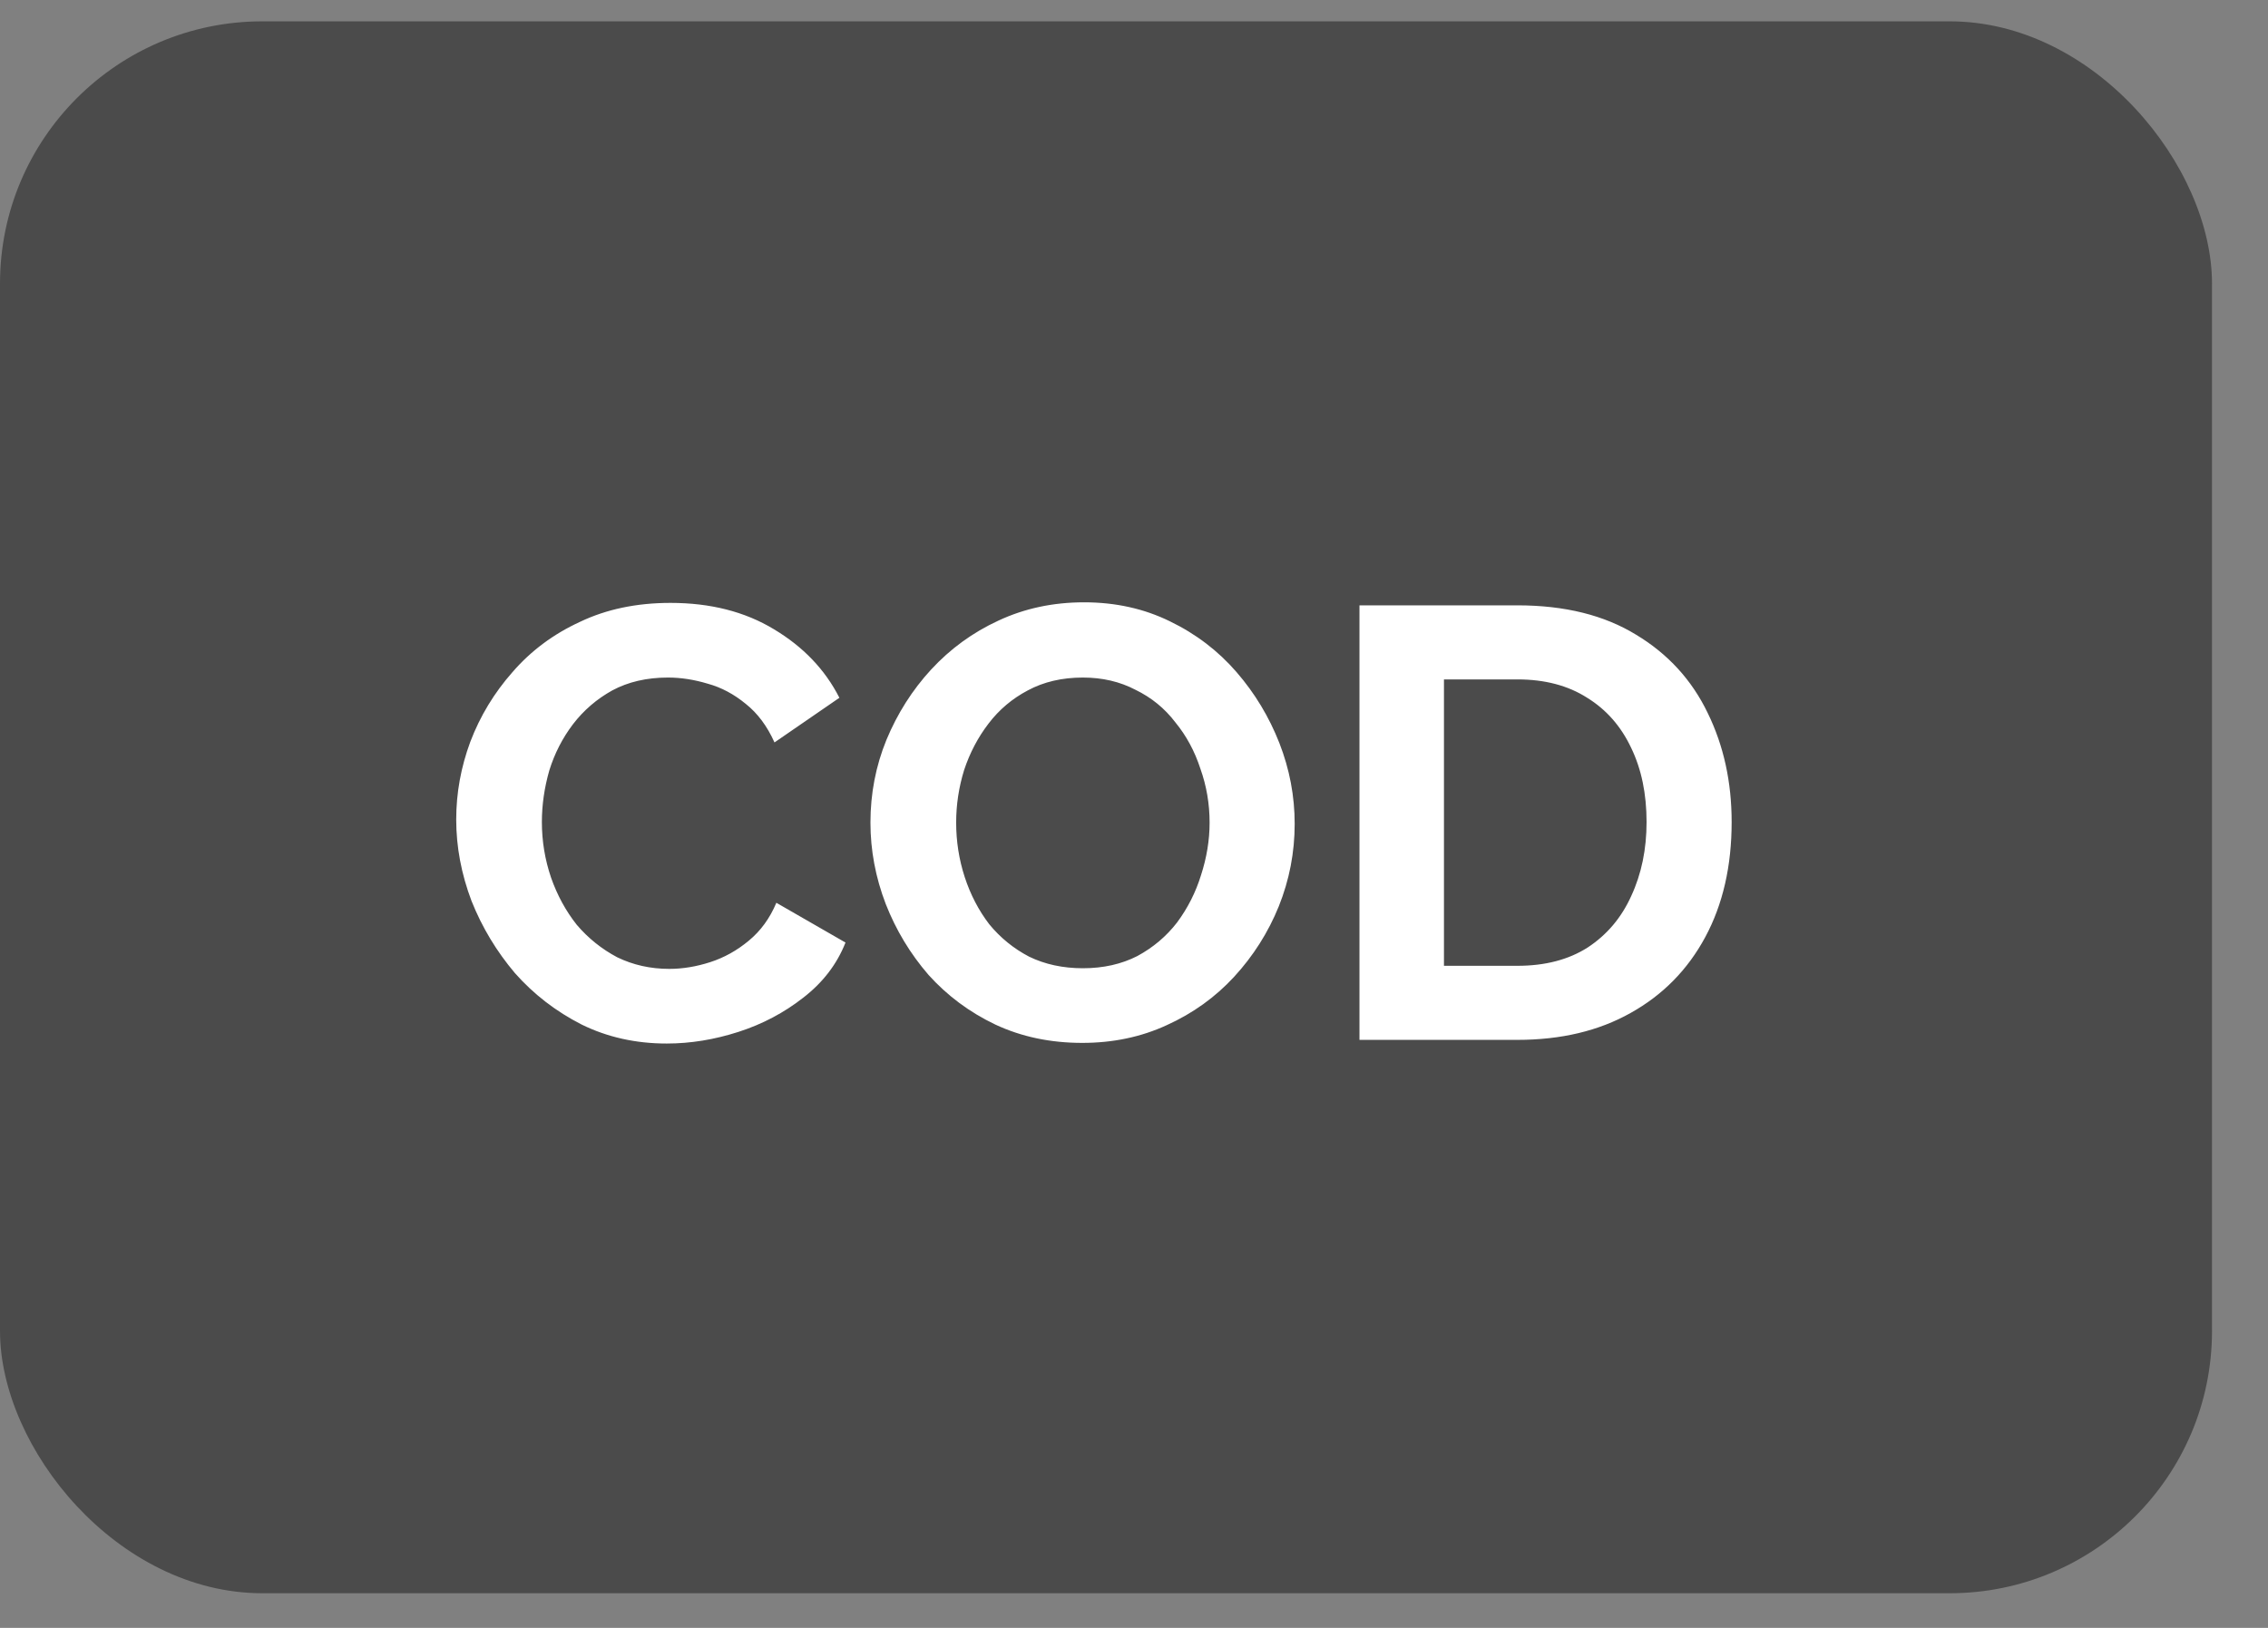 <svg width="39" height="28" viewBox="0 0 39 28" fill="none" xmlns="http://www.w3.org/2000/svg">
<rect x="0" y="0" width="39" height="28" fill="#808080" stroke="none"/>
<rect y="0.367" width="38.037" height="27.037" rx="4.511" fill="#4B4B4B"/>
<path d="M7.845 14.096C7.845 13.64 7.926 13.195 8.087 12.76C8.255 12.318 8.497 11.918 8.813 11.56C9.129 11.195 9.515 10.907 9.971 10.697C10.427 10.479 10.946 10.37 11.529 10.37C12.217 10.37 12.809 10.521 13.308 10.823C13.813 11.125 14.188 11.518 14.434 12.002L13.318 12.77C13.192 12.489 13.027 12.268 12.824 12.107C12.62 11.939 12.402 11.823 12.171 11.76C11.939 11.69 11.711 11.654 11.487 11.654C11.122 11.654 10.803 11.728 10.529 11.875C10.262 12.023 10.038 12.216 9.855 12.454C9.673 12.693 9.536 12.96 9.445 13.254C9.361 13.549 9.318 13.844 9.318 14.139C9.318 14.468 9.371 14.788 9.476 15.096C9.582 15.398 9.729 15.668 9.918 15.907C10.115 16.138 10.347 16.324 10.613 16.465C10.887 16.598 11.185 16.665 11.508 16.665C11.739 16.665 11.975 16.626 12.213 16.549C12.452 16.472 12.673 16.349 12.876 16.18C13.08 16.012 13.238 15.795 13.35 15.528L14.539 16.212C14.392 16.584 14.15 16.9 13.813 17.16C13.483 17.419 13.111 17.616 12.697 17.749C12.283 17.882 11.873 17.949 11.466 17.949C10.932 17.949 10.445 17.84 10.003 17.623C9.561 17.398 9.178 17.103 8.855 16.738C8.54 16.366 8.29 15.953 8.108 15.496C7.933 15.033 7.845 14.567 7.845 14.096ZM18.61 17.938C18.063 17.938 17.565 17.833 17.116 17.623C16.674 17.412 16.291 17.128 15.968 16.77C15.652 16.405 15.407 15.998 15.231 15.549C15.056 15.093 14.968 14.626 14.968 14.149C14.968 13.651 15.059 13.177 15.242 12.728C15.431 12.272 15.688 11.868 16.01 11.518C16.34 11.16 16.726 10.879 17.168 10.675C17.617 10.465 18.108 10.36 18.642 10.36C19.182 10.36 19.673 10.469 20.116 10.686C20.565 10.903 20.947 11.195 21.263 11.56C21.579 11.925 21.824 12.332 22 12.781C22.175 13.23 22.263 13.693 22.263 14.17C22.263 14.661 22.172 15.135 21.989 15.591C21.807 16.04 21.55 16.444 21.221 16.802C20.898 17.152 20.512 17.43 20.063 17.633C19.621 17.837 19.137 17.938 18.61 17.938ZM16.442 14.149C16.442 14.472 16.491 14.784 16.589 15.086C16.688 15.388 16.828 15.658 17.01 15.896C17.2 16.128 17.428 16.314 17.695 16.454C17.968 16.587 18.277 16.654 18.621 16.654C18.972 16.654 19.284 16.584 19.558 16.444C19.831 16.296 20.059 16.103 20.242 15.865C20.424 15.619 20.561 15.349 20.652 15.054C20.75 14.752 20.8 14.451 20.8 14.149C20.8 13.826 20.747 13.518 20.642 13.223C20.544 12.921 20.4 12.654 20.21 12.423C20.028 12.184 19.8 11.998 19.526 11.865C19.259 11.725 18.958 11.654 18.621 11.654C18.263 11.654 17.947 11.728 17.674 11.875C17.407 12.016 17.182 12.205 17 12.444C16.817 12.682 16.677 12.949 16.579 13.244C16.488 13.539 16.442 13.84 16.442 14.149ZM23.377 17.886V10.412H26.093C26.907 10.412 27.587 10.581 28.135 10.918C28.682 11.247 29.093 11.697 29.366 12.265C29.64 12.826 29.777 13.451 29.777 14.139C29.777 14.896 29.626 15.556 29.324 16.117C29.022 16.679 28.594 17.114 28.04 17.423C27.493 17.731 26.844 17.886 26.093 17.886H23.377ZM28.314 14.139C28.314 13.654 28.226 13.23 28.05 12.865C27.875 12.493 27.622 12.205 27.293 12.002C26.963 11.791 26.563 11.686 26.093 11.686H24.83V16.612H26.093C26.57 16.612 26.973 16.507 27.303 16.296C27.633 16.079 27.882 15.784 28.05 15.412C28.226 15.033 28.314 14.609 28.314 14.139Z" fill="white"/>
</svg>
